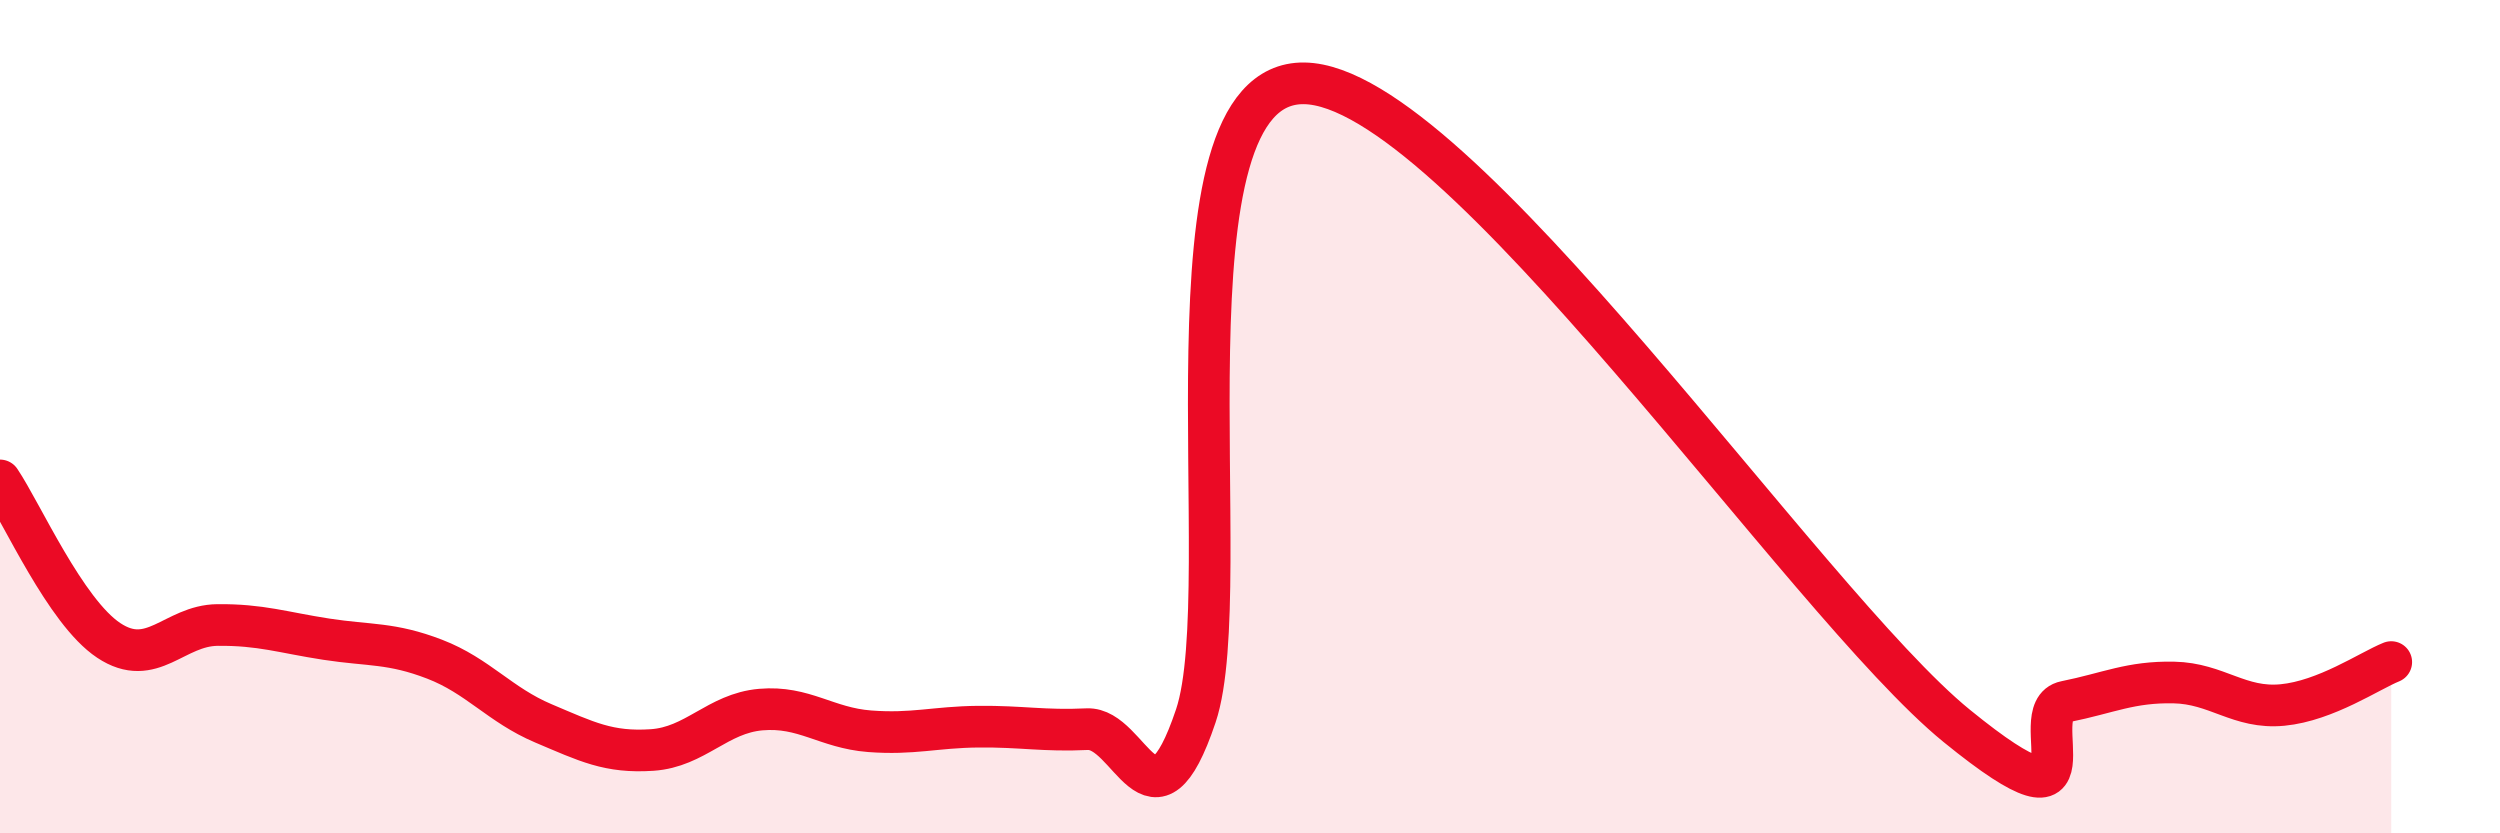 
    <svg width="60" height="20" viewBox="0 0 60 20" xmlns="http://www.w3.org/2000/svg">
      <path
        d="M 0,11.53 C 0.52,12.3 1.57,14.68 2.61,15.37 C 3.65,16.06 4.18,15.01 5.22,15 C 6.26,14.99 6.79,15.18 7.83,15.34 C 8.87,15.5 9.39,15.42 10.43,15.82 C 11.47,16.22 12,16.92 13.04,17.36 C 14.08,17.8 14.61,18.07 15.65,18 C 16.69,17.93 17.22,17.12 18.26,17.03 C 19.3,16.94 19.83,17.47 20.87,17.55 C 21.91,17.63 22.44,17.45 23.48,17.44 C 24.52,17.43 25.05,17.55 26.09,17.5 C 27.13,17.45 27.66,20.28 28.7,17.18 C 29.74,14.08 27.65,1.95 31.3,2 C 34.95,2.05 43.31,14.45 46.96,17.42 C 50.61,20.39 48.53,17.05 49.57,16.84 C 50.61,16.63 51.13,16.36 52.17,16.38 C 53.21,16.4 53.74,17.02 54.78,16.92 C 55.82,16.82 56.87,16.1 57.39,15.89L57.39 20L0 20Z"
        fill="#EB0A25"
        opacity="0.1"
        stroke-linecap="round"
        stroke-linejoin="round"
      />
      <path
        d="M 0,11.53 C 0.52,12.3 1.57,14.68 2.61,15.37 C 3.65,16.06 4.18,15.01 5.22,15 C 6.26,14.99 6.79,15.18 7.83,15.34 C 8.87,15.5 9.39,15.42 10.43,15.82 C 11.47,16.22 12,16.92 13.04,17.36 C 14.08,17.8 14.61,18.07 15.65,18 C 16.69,17.93 17.22,17.12 18.26,17.03 C 19.3,16.94 19.83,17.47 20.87,17.55 C 21.91,17.63 22.44,17.45 23.48,17.44 C 24.52,17.43 25.05,17.55 26.09,17.5 C 27.13,17.45 27.66,20.28 28.7,17.18 C 29.74,14.08 27.65,1.95 31.3,2 C 34.95,2.05 43.31,14.45 46.96,17.42 C 50.61,20.39 48.53,17.05 49.57,16.84 C 50.61,16.63 51.13,16.36 52.17,16.38 C 53.21,16.4 53.74,17.02 54.78,16.92 C 55.82,16.82 56.87,16.1 57.39,15.89"
        stroke="#EB0A25"
        stroke-width="1"
        fill="none"
        stroke-linecap="round"
        stroke-linejoin="round"
      />
    </svg>
  